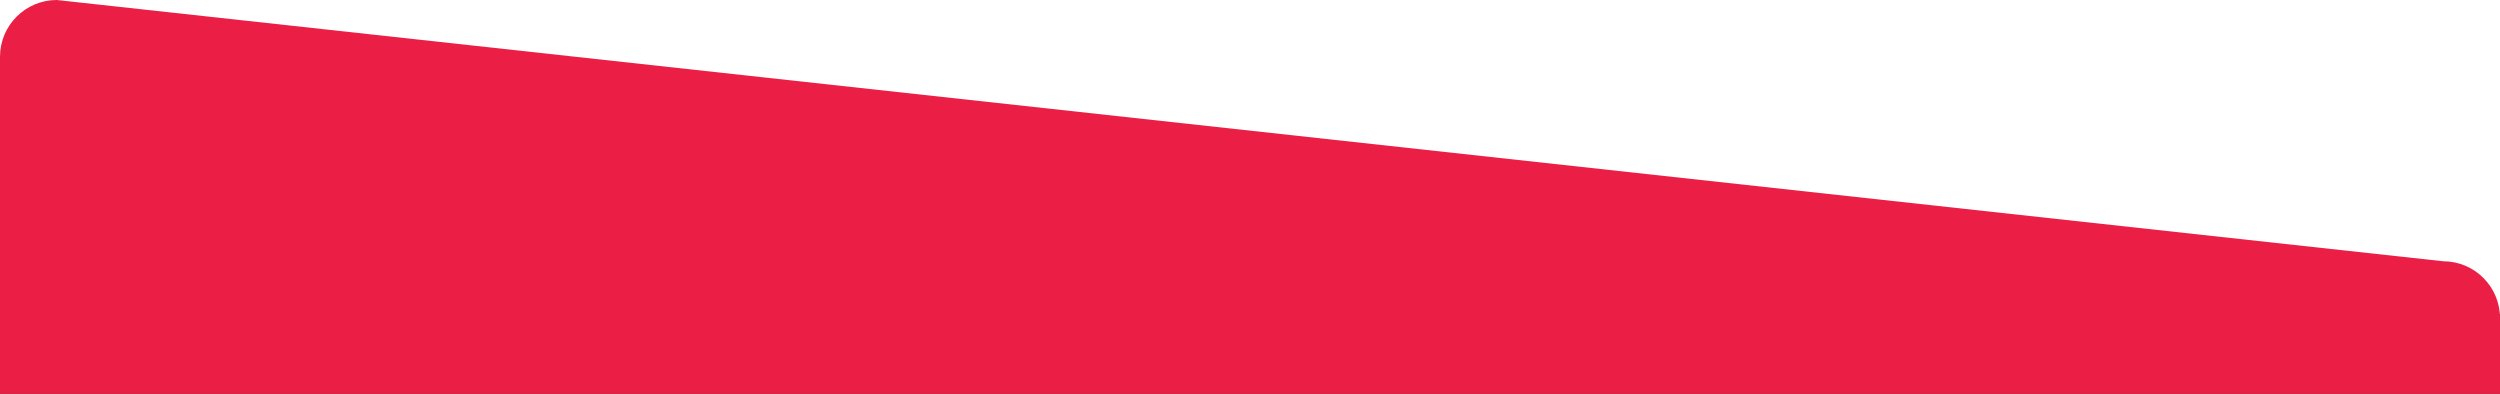 <?xml version="1.0" encoding="utf-8"?>
<!-- Generator: Adobe Illustrator 16.0.0, SVG Export Plug-In . SVG Version: 6.00 Build 0)  -->
<!DOCTYPE svg PUBLIC "-//W3C//DTD SVG 1.1//EN" "http://www.w3.org/Graphics/SVG/1.1/DTD/svg11.dtd">
<svg version="1.1" id="Calque_1" xmlns="http://www.w3.org/2000/svg" xmlns:xlink="http://www.w3.org/1999/xlink" x="0px" y="0px"
	 width="220.084px" height="34.667px" viewBox="0 0 220.084 34.667" enable-background="new 0 0 220.084 34.667"
	 xml:space="preserve">
<rect x="0" y="0" width="220.084" height="34.667" fill="#333333" stroke="none"/>
<polygon fill="#FFFFFF" points="220.084,27.667 0,21.667 0,-1 220.084,-1 "/>
<path fill="#EB1F45" d="M220.084,29.667c0,2.76,0,5.5,0,5H0c0,0,0-2.24,0-5V5c0-2.761,2.239-5,5-5l210.084,23c2.761,0,5,2.24,5,5
	V29.667z"/>
</svg>

